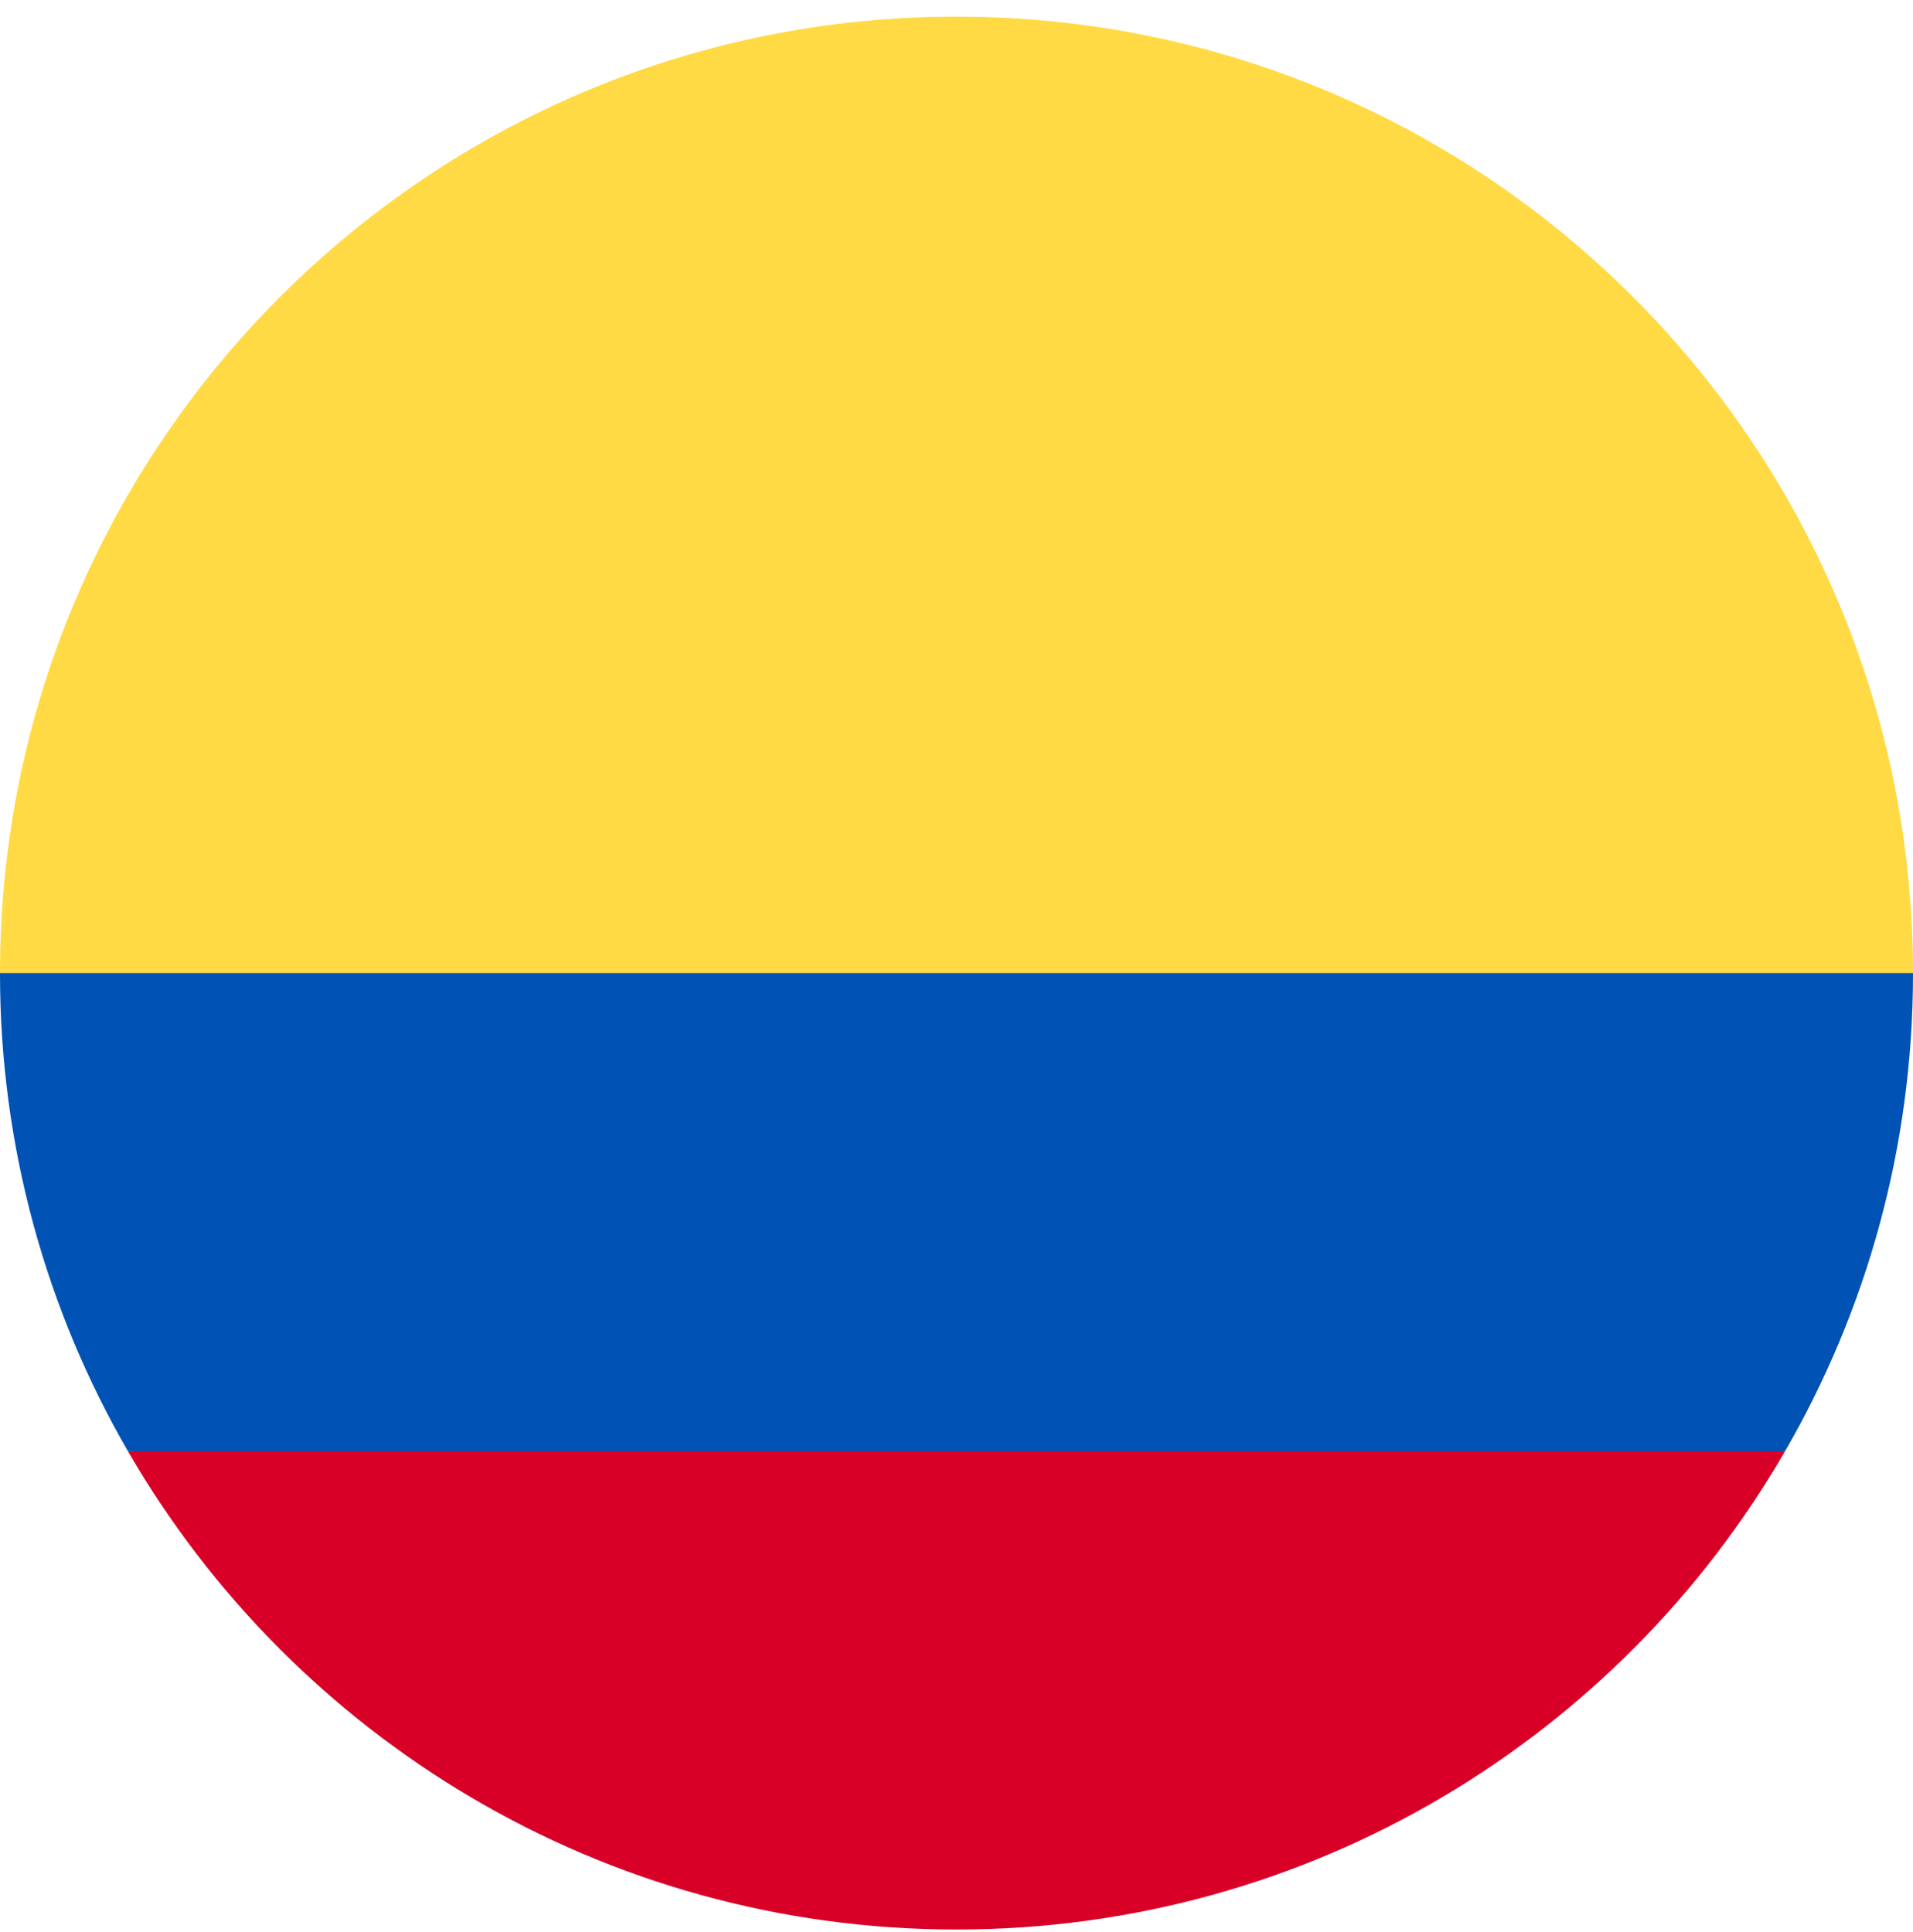 <?xml version="1.0" encoding="UTF-8"?>
<svg xmlns="http://www.w3.org/2000/svg" width="100" height="101" viewBox="0 0 100 101" fill="none">
  <g clip-path="url(#clip0_2234_907)">
    <path d="M0 50.87C0 23.256 22.386 0.87 50 0.87C77.614 0.87 100 23.256 100 50.87L50 55.218L0 50.87Z" fill="#FFDA44"></path>
    <path d="M6.69 75.87C15.336 90.815 31.493 100.87 50 100.87C68.507 100.87 84.664 90.815 93.309 75.87L50 72.609L6.69 75.87Z" fill="#D80027"></path>
    <path d="M93.309 75.87C97.564 68.516 100 59.978 100 50.87H0C0 59.978 2.436 68.516 6.691 75.87H93.309Z" fill="#0052B4"></path>
  </g>
  <defs>
    <clipPath id="clip0_2234_907">
      <rect width="100" height="100" fill="white" transform="translate(0 0.87)"></rect>
    </clipPath>
  </defs>
</svg>
